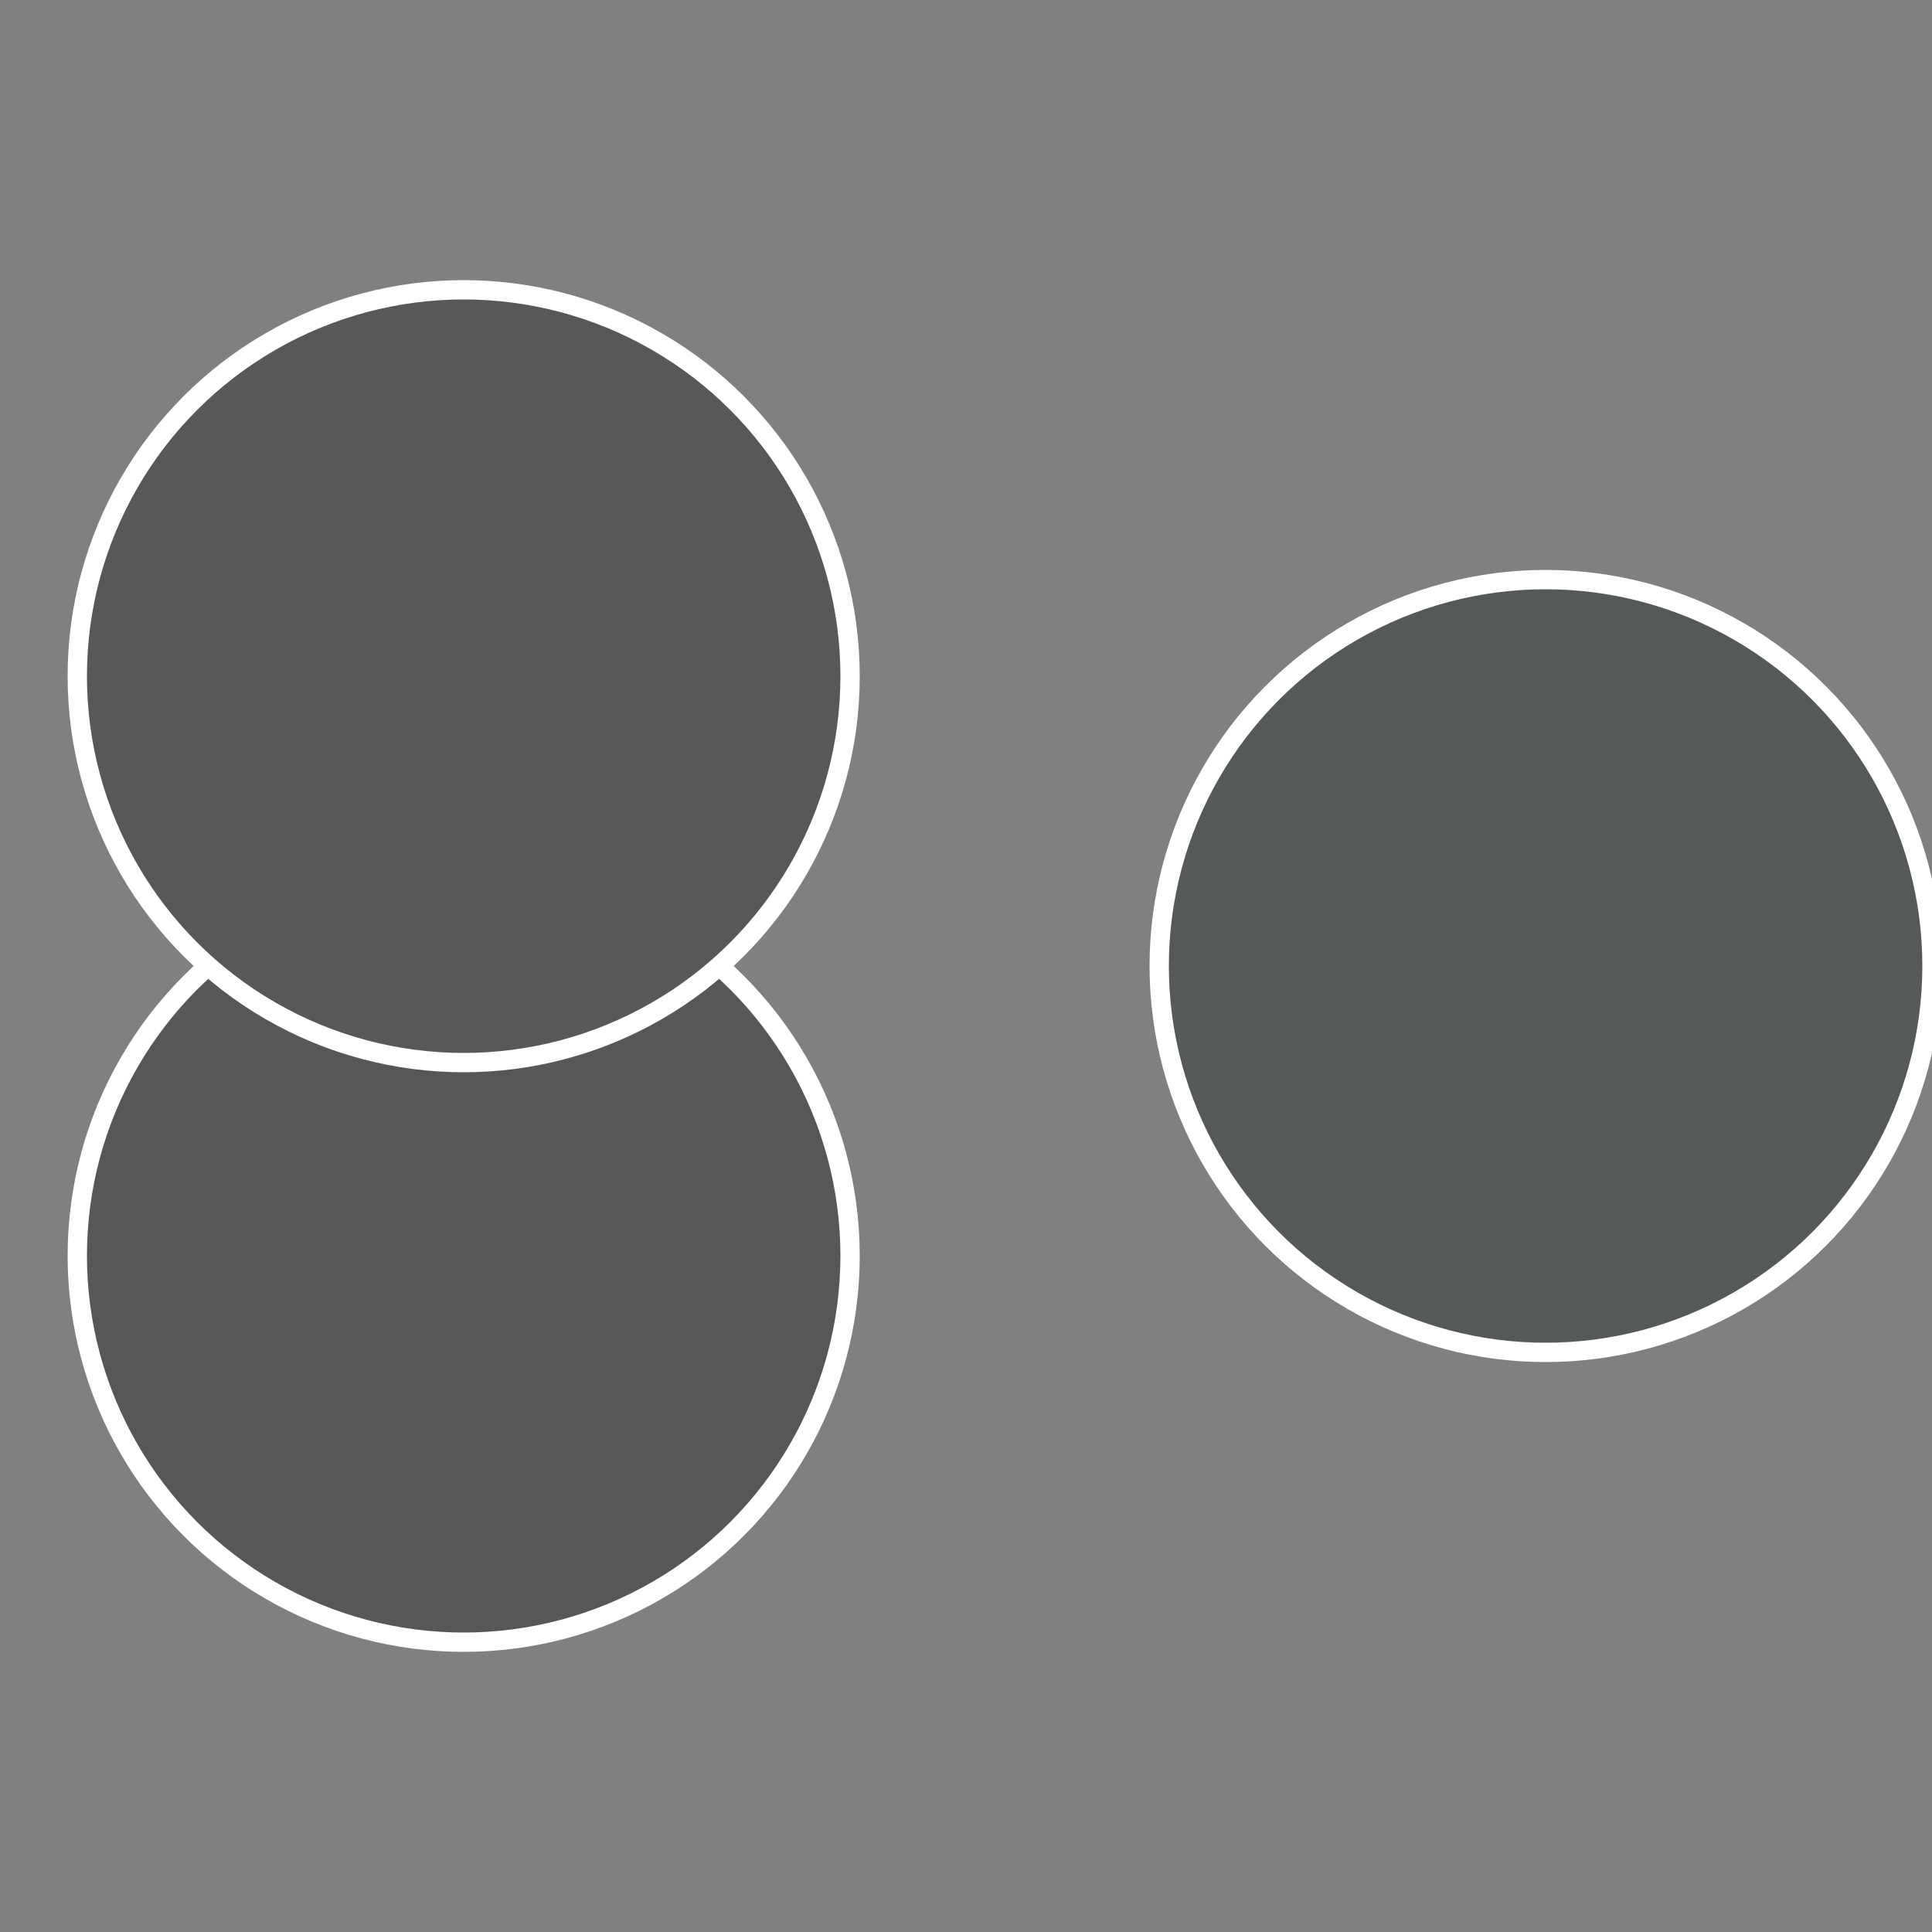 <?xml version="1.0" standalone="no"?>
<svg width="500" height="500" viewBox="-1 -1 2 2" xmlns="http://www.w3.org/2000/svg">
 
                <rect x="-1" y="-1" width="2" height="2" fill="#808080" stroke="none"/>
 
                <circle cx="0.6" cy="0" r="0.4" fill="#565959" stroke="#fff" stroke-width="1%" />
             
                <circle cx="-0.52" cy="0.3" r="0.4" fill="#595658" stroke="#fff" stroke-width="1%" />
             
                <circle cx="-0.52" cy="-0.3" r="0.4" fill="#595856" stroke="#fff" stroke-width="1%" />
            </svg>
